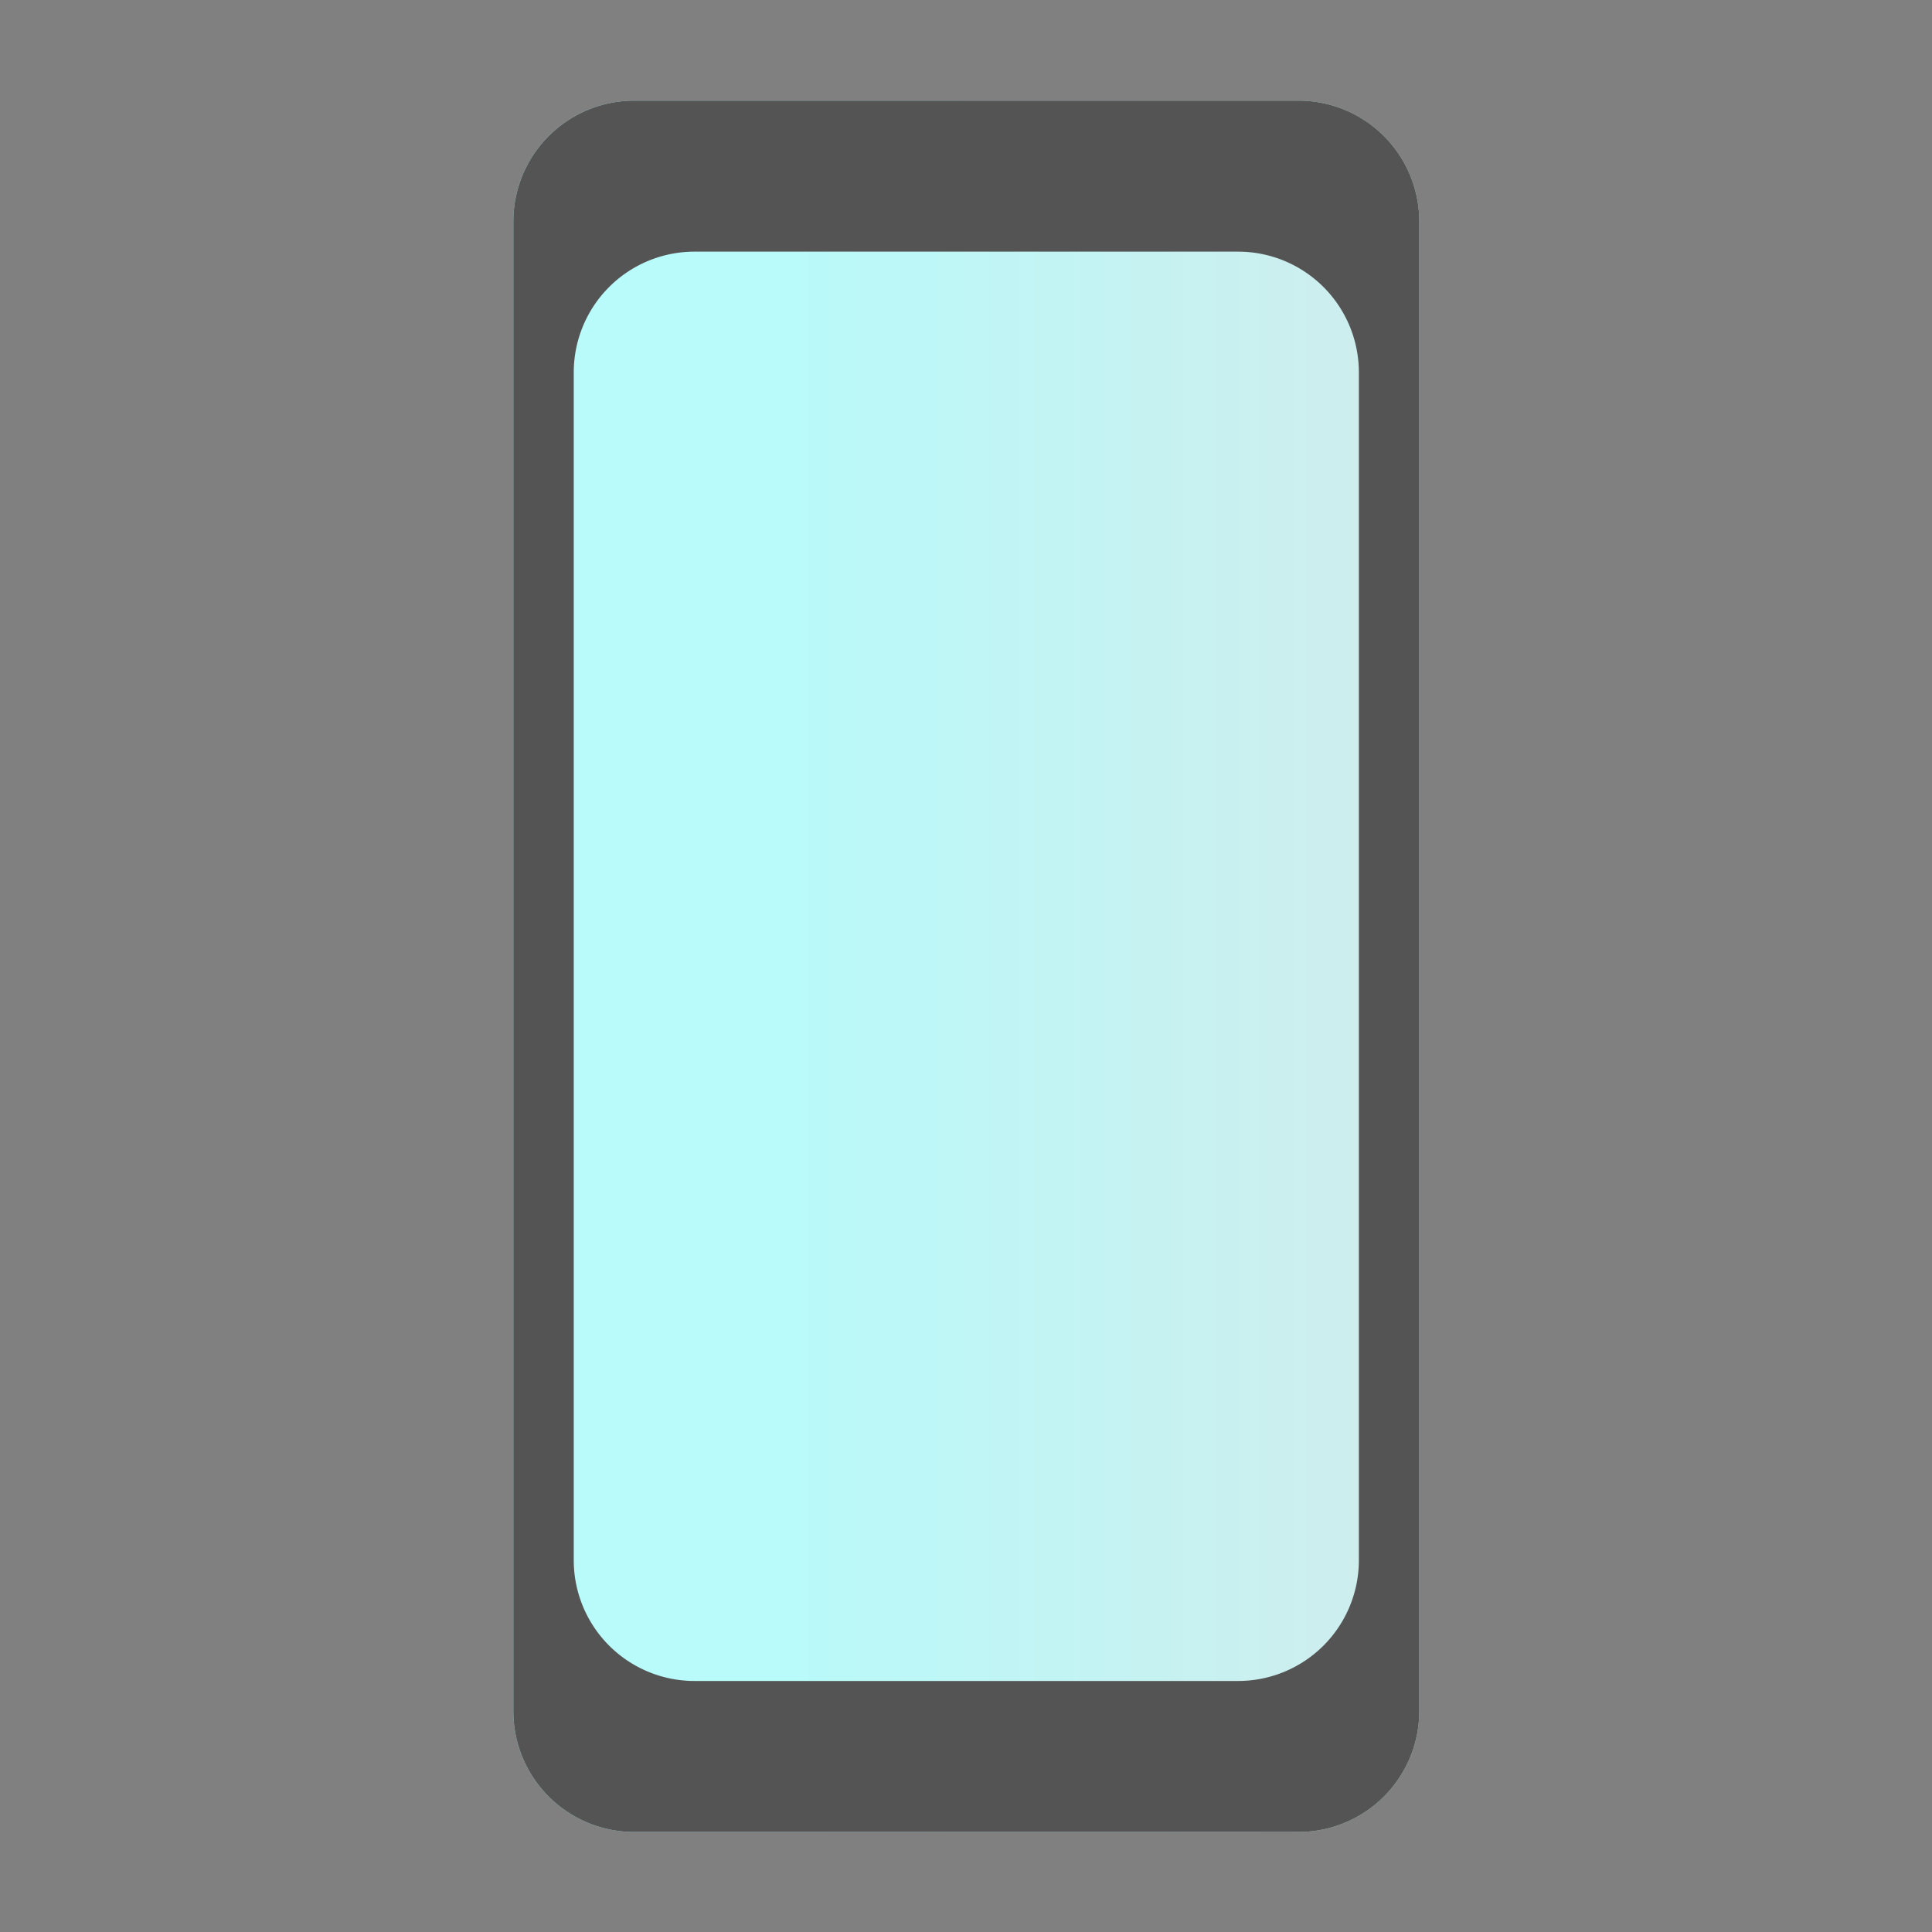 <?xml version="1.0" encoding="UTF-8"?>

<svg width="800px" height="800px" viewBox="0 0 100 100" xmlns="http://www.w3.org/2000/svg" version="1.1">
	<rect x="0" y="0" width="100" height="100" fill="#808080" stroke="none"/>
	<g transform="scale(0.521)">
	 <defs>
	    <linearGradient id="grad1" x1="30%" y1="0%" x2="100%" y2="0%">
	      <stop offset="0%" style="stop-color:rgb(185,250,250);stop-opacity:1" />
	      <stop offset="100%" style="stop-color:rgb(208,236,236);stop-opacity:1" />
	    </linearGradient>
	  </defs>
	  <path style="fill:url(#grad1);" d="m 63,10 66,0 a 12 12 0 0 1 12,12  l 0,148 a 12,12 0 0 1 -12,12 l -66,0 a 12,12 0 0 1 -12,-12 l 0,-148 a 12,12 0 0 1 12,-12 z"/>
	  <path style="fill:#545454;" d="m 63,10 66,0 a 12 12 0 0 1 12,12  l 0,148 a 12,12 0 0 1 -12,12 l -66,0 a 12,12 0 0 1 -12,-12 l 0,-148 a 12,12 0 0 1 12,-12 z m 6,15 a 12 12 0 0 0 -12,12 l 0,118 a 12 12 0 0 0 12,12 l 54,0 a 12,12 0 0 0 12,-12 l 0,-118 a 12,12 0 0 0 -12,-12 z"/>
	</g>
</svg>